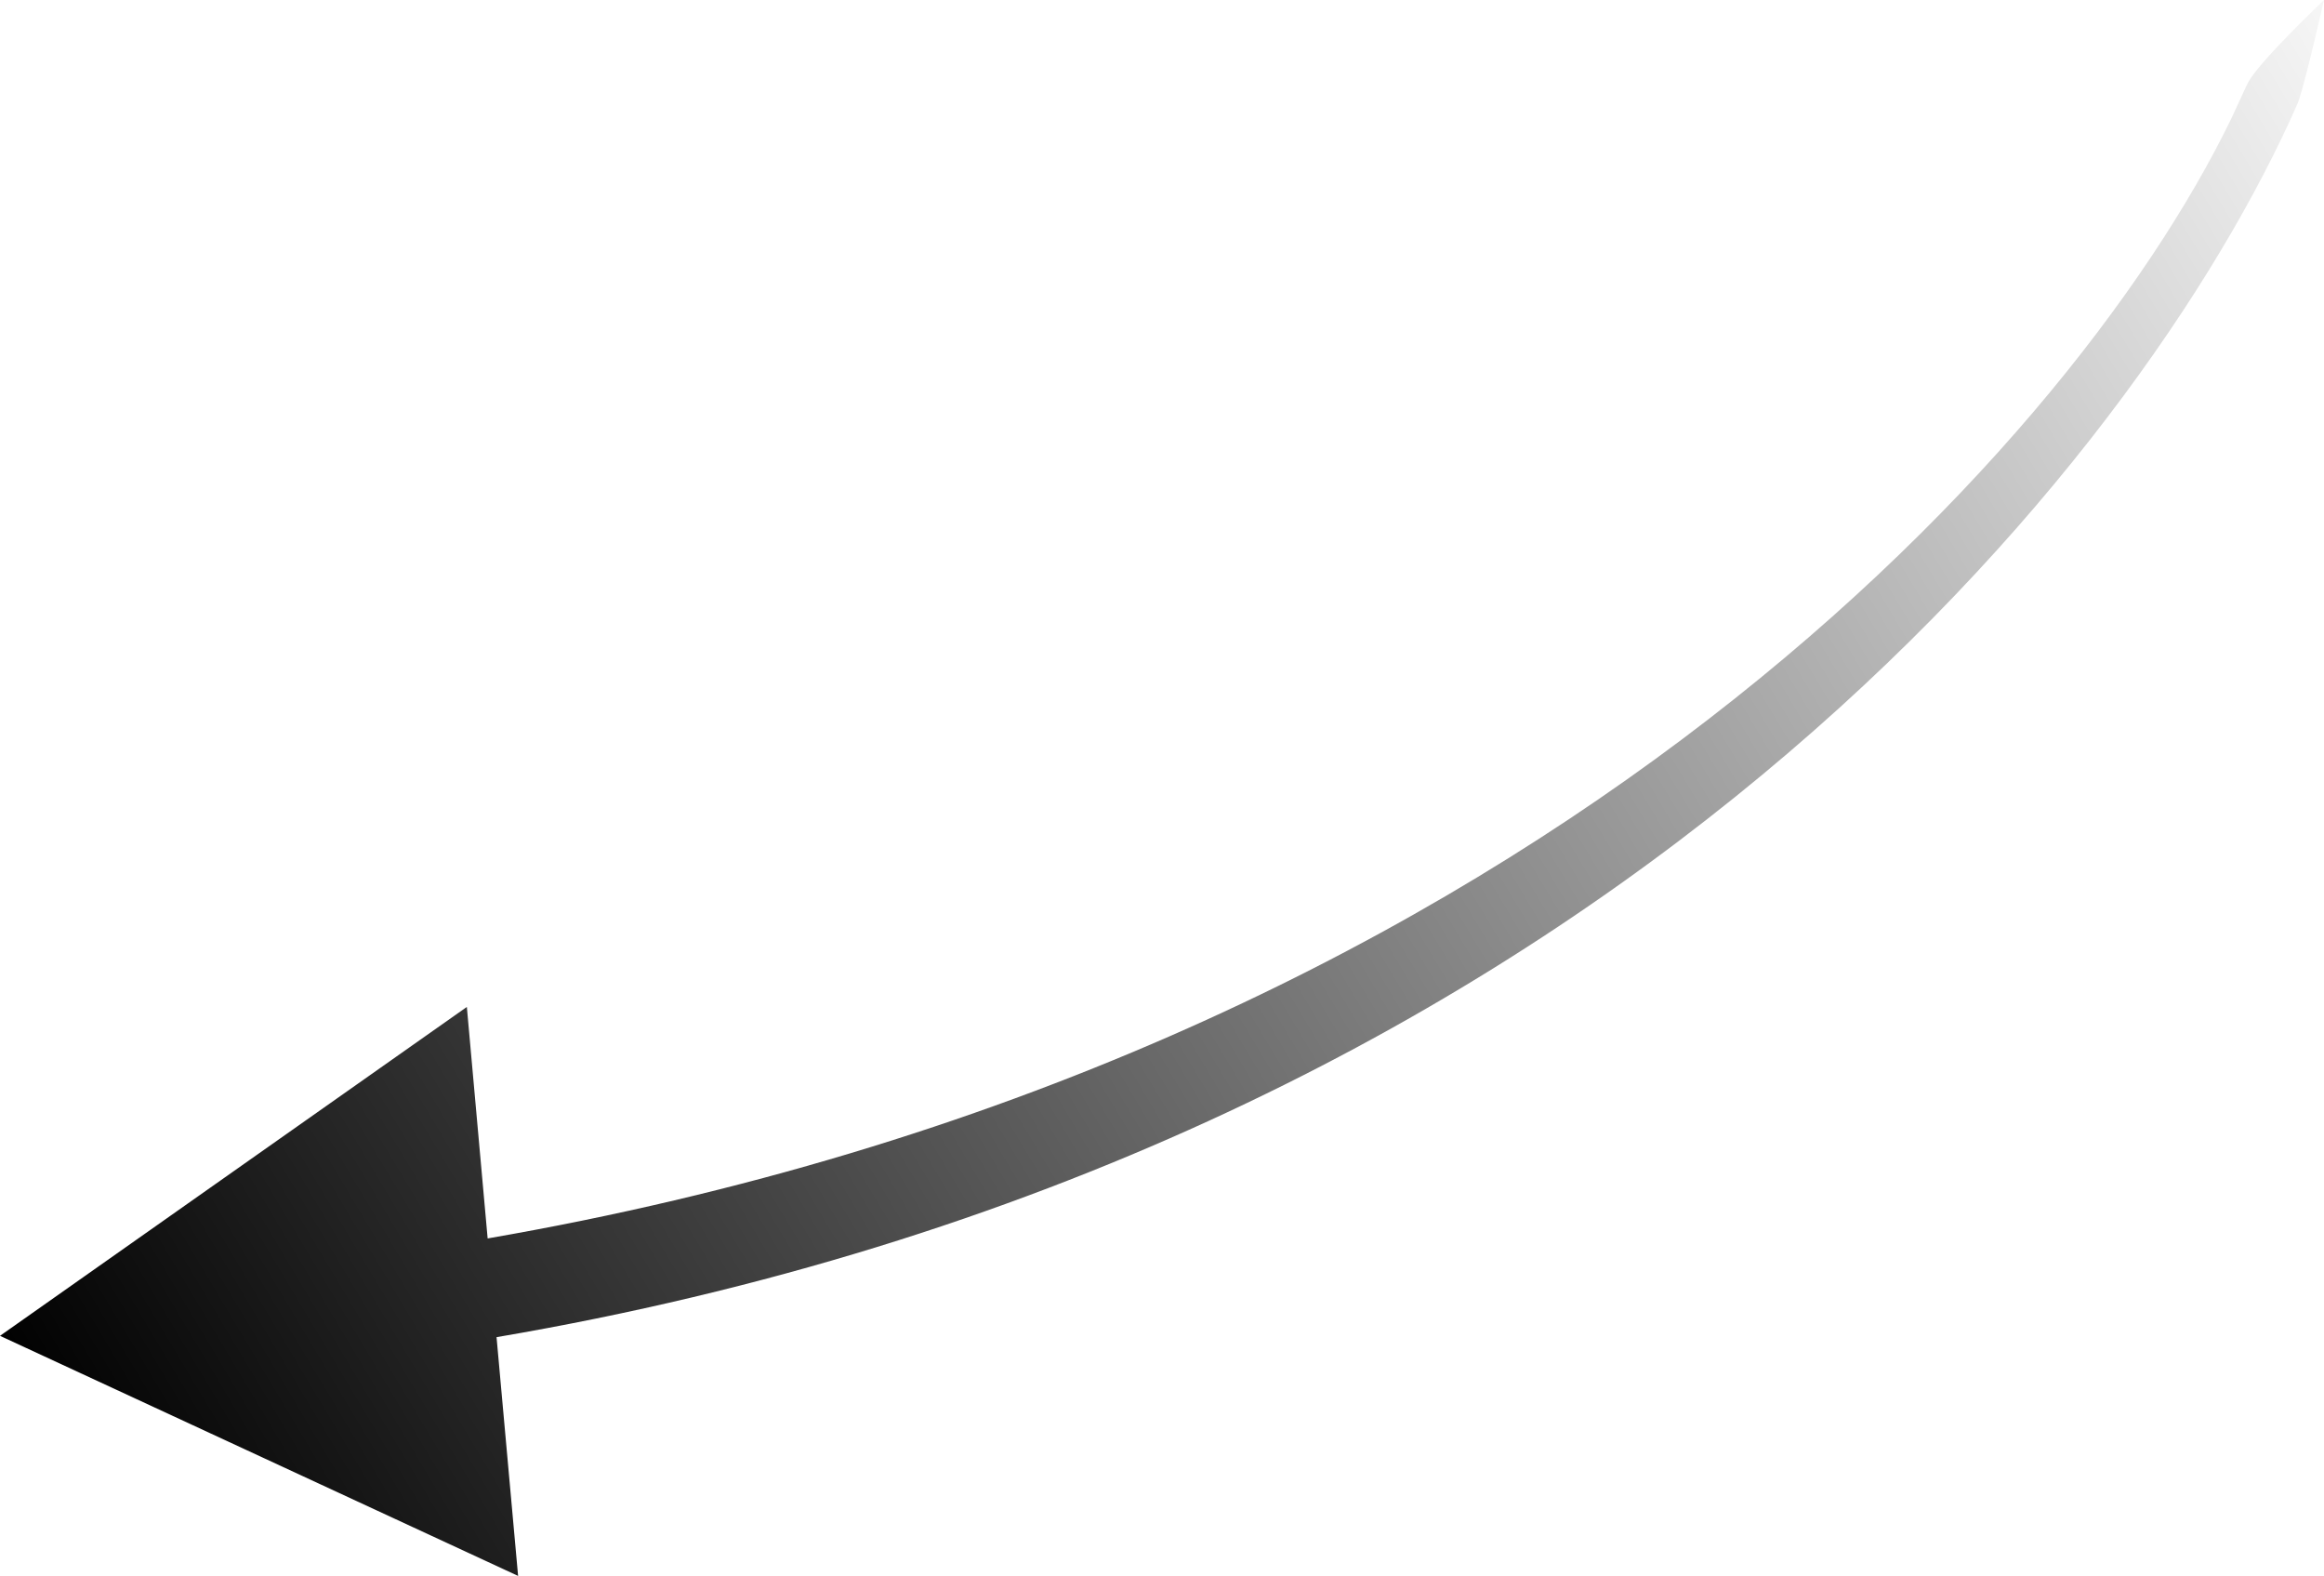 <?xml version="1.0" encoding="UTF-8"?> <svg xmlns="http://www.w3.org/2000/svg" width="59" height="40" viewBox="0 0 59 40" fill="none"><path d="M12.606 33.94C40.015 29.272 53.85 12.353 58.128 3.075L58.327 2.632L58.372 2.512C58.567 1.906 59 1.03159e-05 59 1.03159e-05C59 1.03159e-05 57.396 1.52 57.084 2.074L57.026 2.189L56.645 3.013C52.467 11.624 38.396 26.937 12.38 31.434L11.852 25.558L1.0655e-06 33.906L13.153 40L12.606 33.94Z" fill="url(#paint0_linear_2338_941)"></path><defs><linearGradient id="paint0_linear_2338_941" x1="2.511" y1="38.929" x2="63.407" y2="2.532" gradientUnits="userSpaceOnUse"><stop></stop><stop offset="1" stop-opacity="0"></stop></linearGradient></defs></svg> 